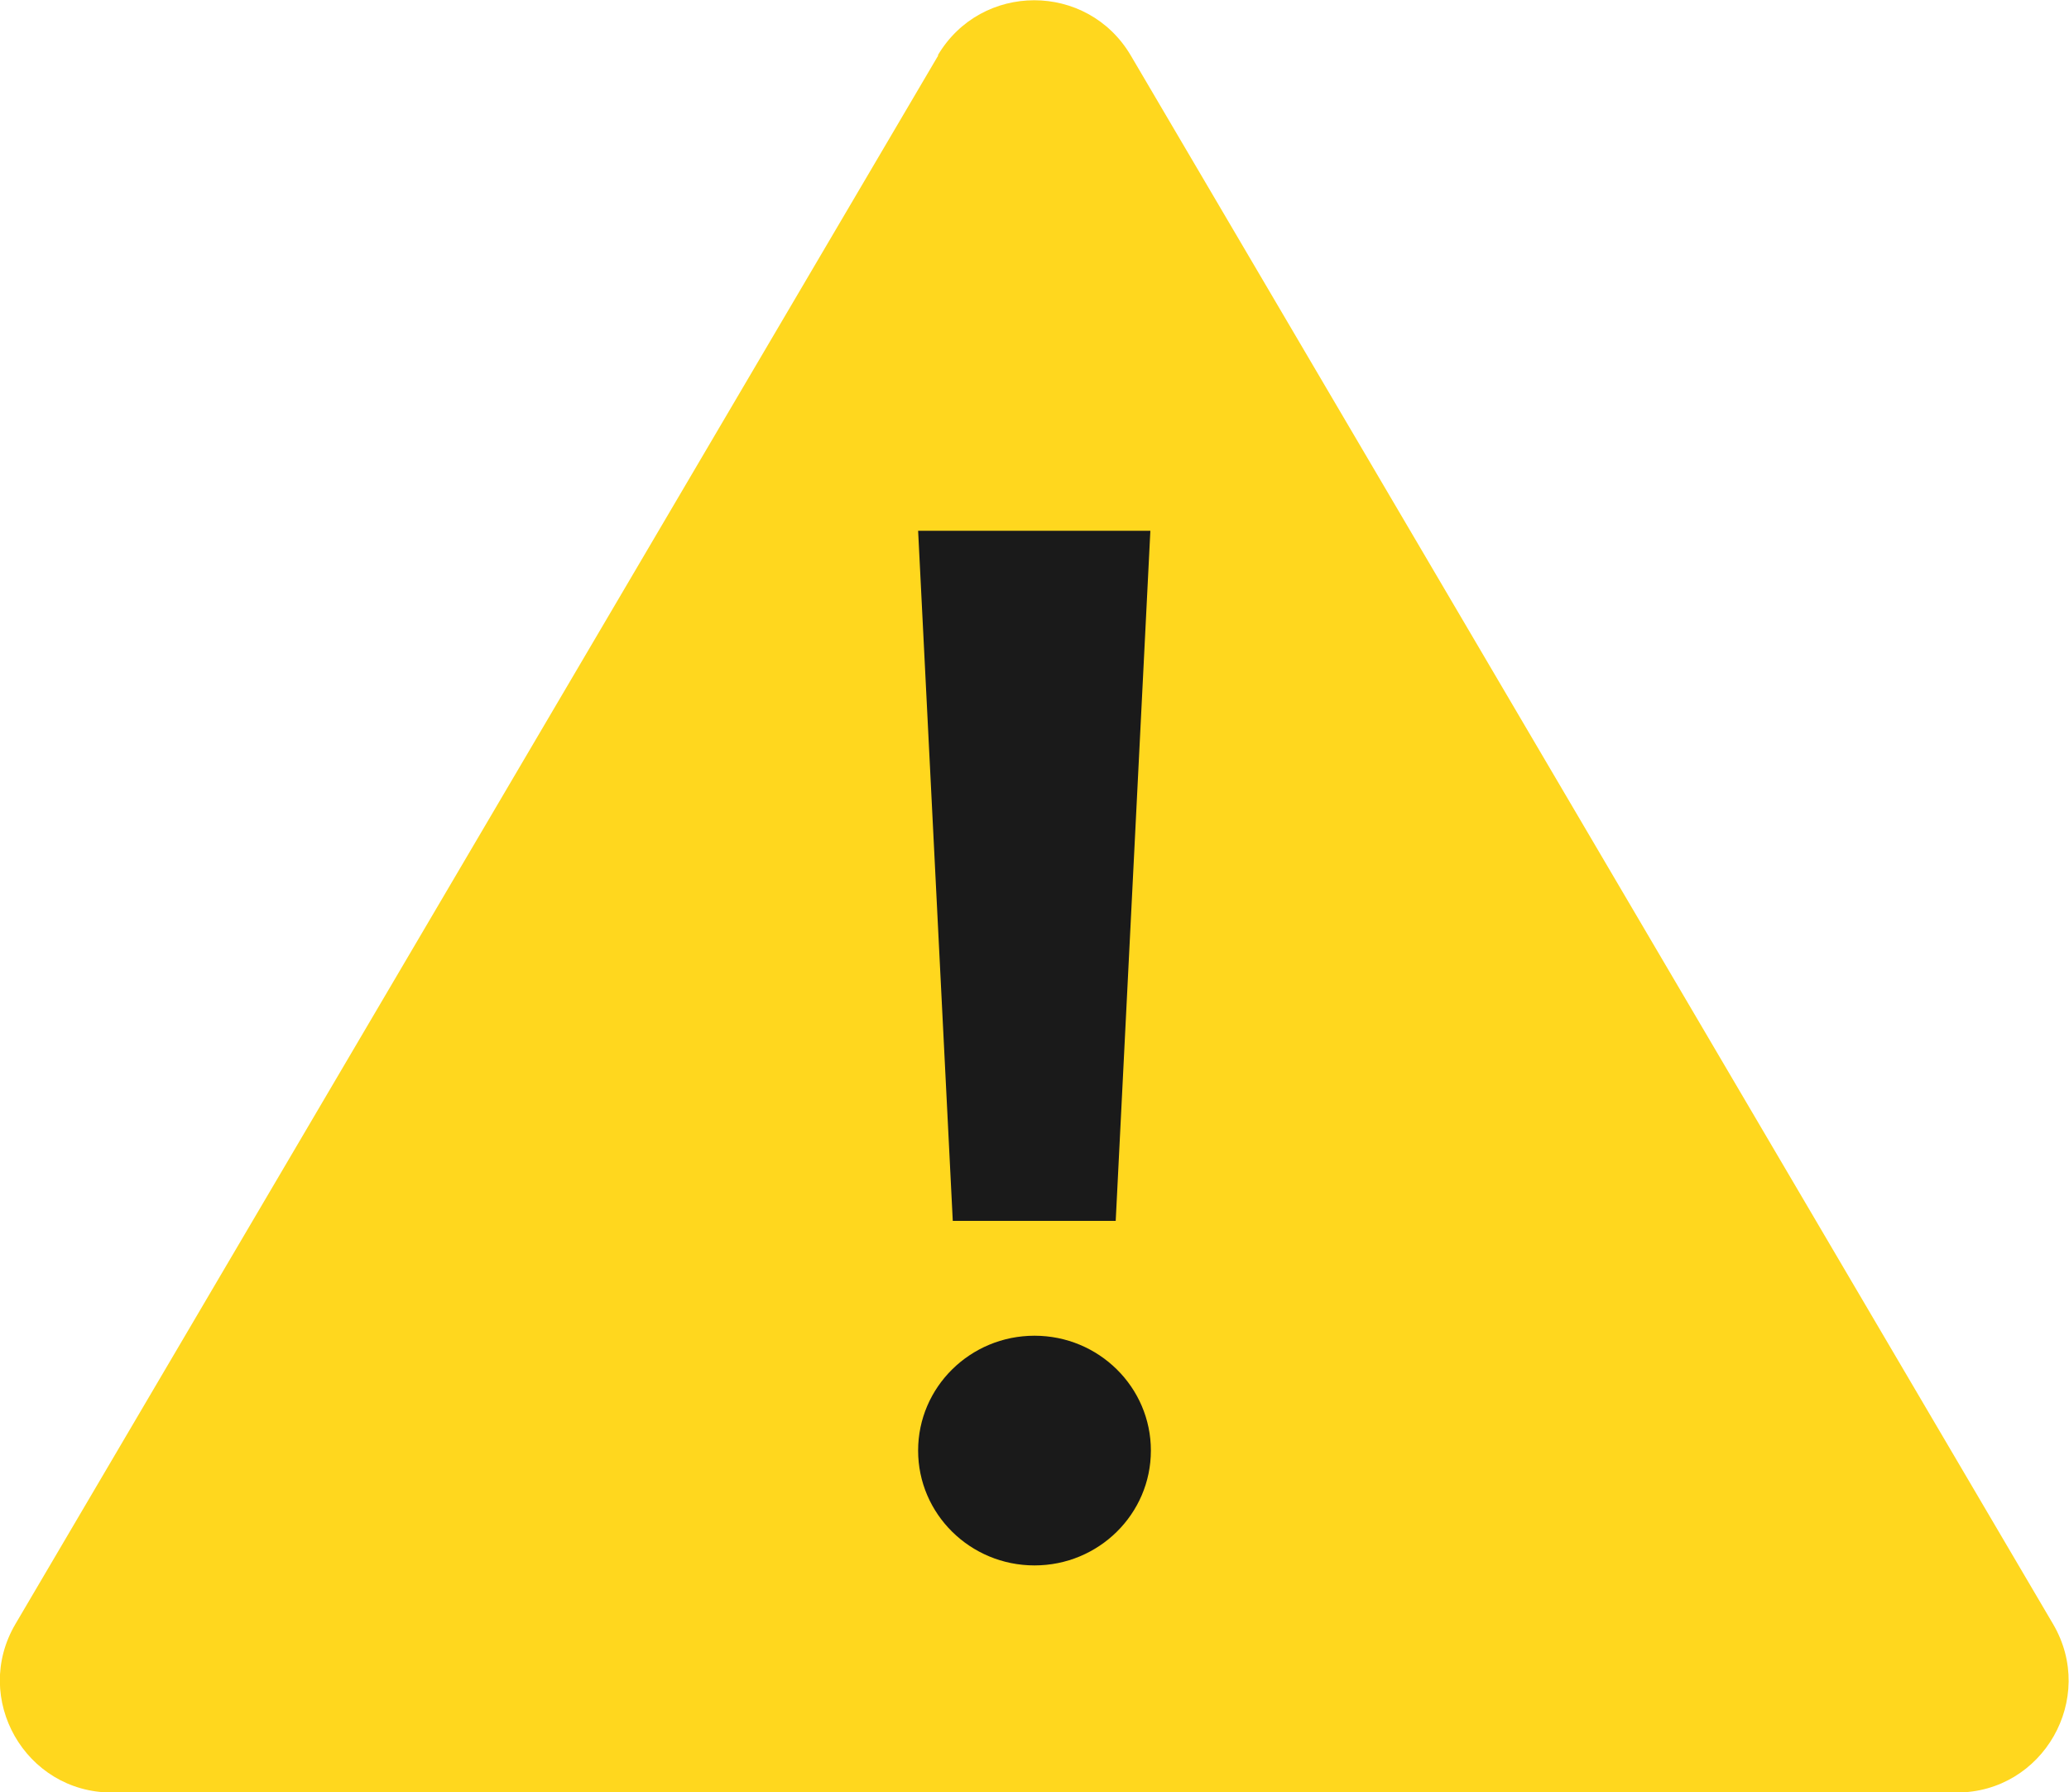 <?xml version="1.0" encoding="utf-8"?>
<svg xmlns="http://www.w3.org/2000/svg" id="_レイヤー_2" data-name="レイヤー 2" viewBox="0 0 40 34.64">
  <defs>
    <style>
      .cls-1 {
        fill: #1a1a1a;
      }

      .cls-2 {
        fill: #ffd71e;
      }
    </style>
  </defs>
  <g id="_レイヤー_1-2" data-name="レイヤー 1">
    <g>
      <path class="cls-2" d="M18.14,1.07L.3,31.39c-.85,1.44.19,3.26,1.86,3.26h35.67c1.67,0,2.71-1.82,1.86-3.26L21.86,1.07c-.84-1.42-2.89-1.42-3.73,0Z"/>
      <g>
        <ellipse class="cls-1" cx="20" cy="28.04" rx="2.25" ry="2.22"/>
        <polygon class="cls-1" points="21.57 23.6 18.42 23.6 17.75 10.26 22.24 10.26 21.57 23.6"/>
      </g>
    </g>
  </g>
</svg>